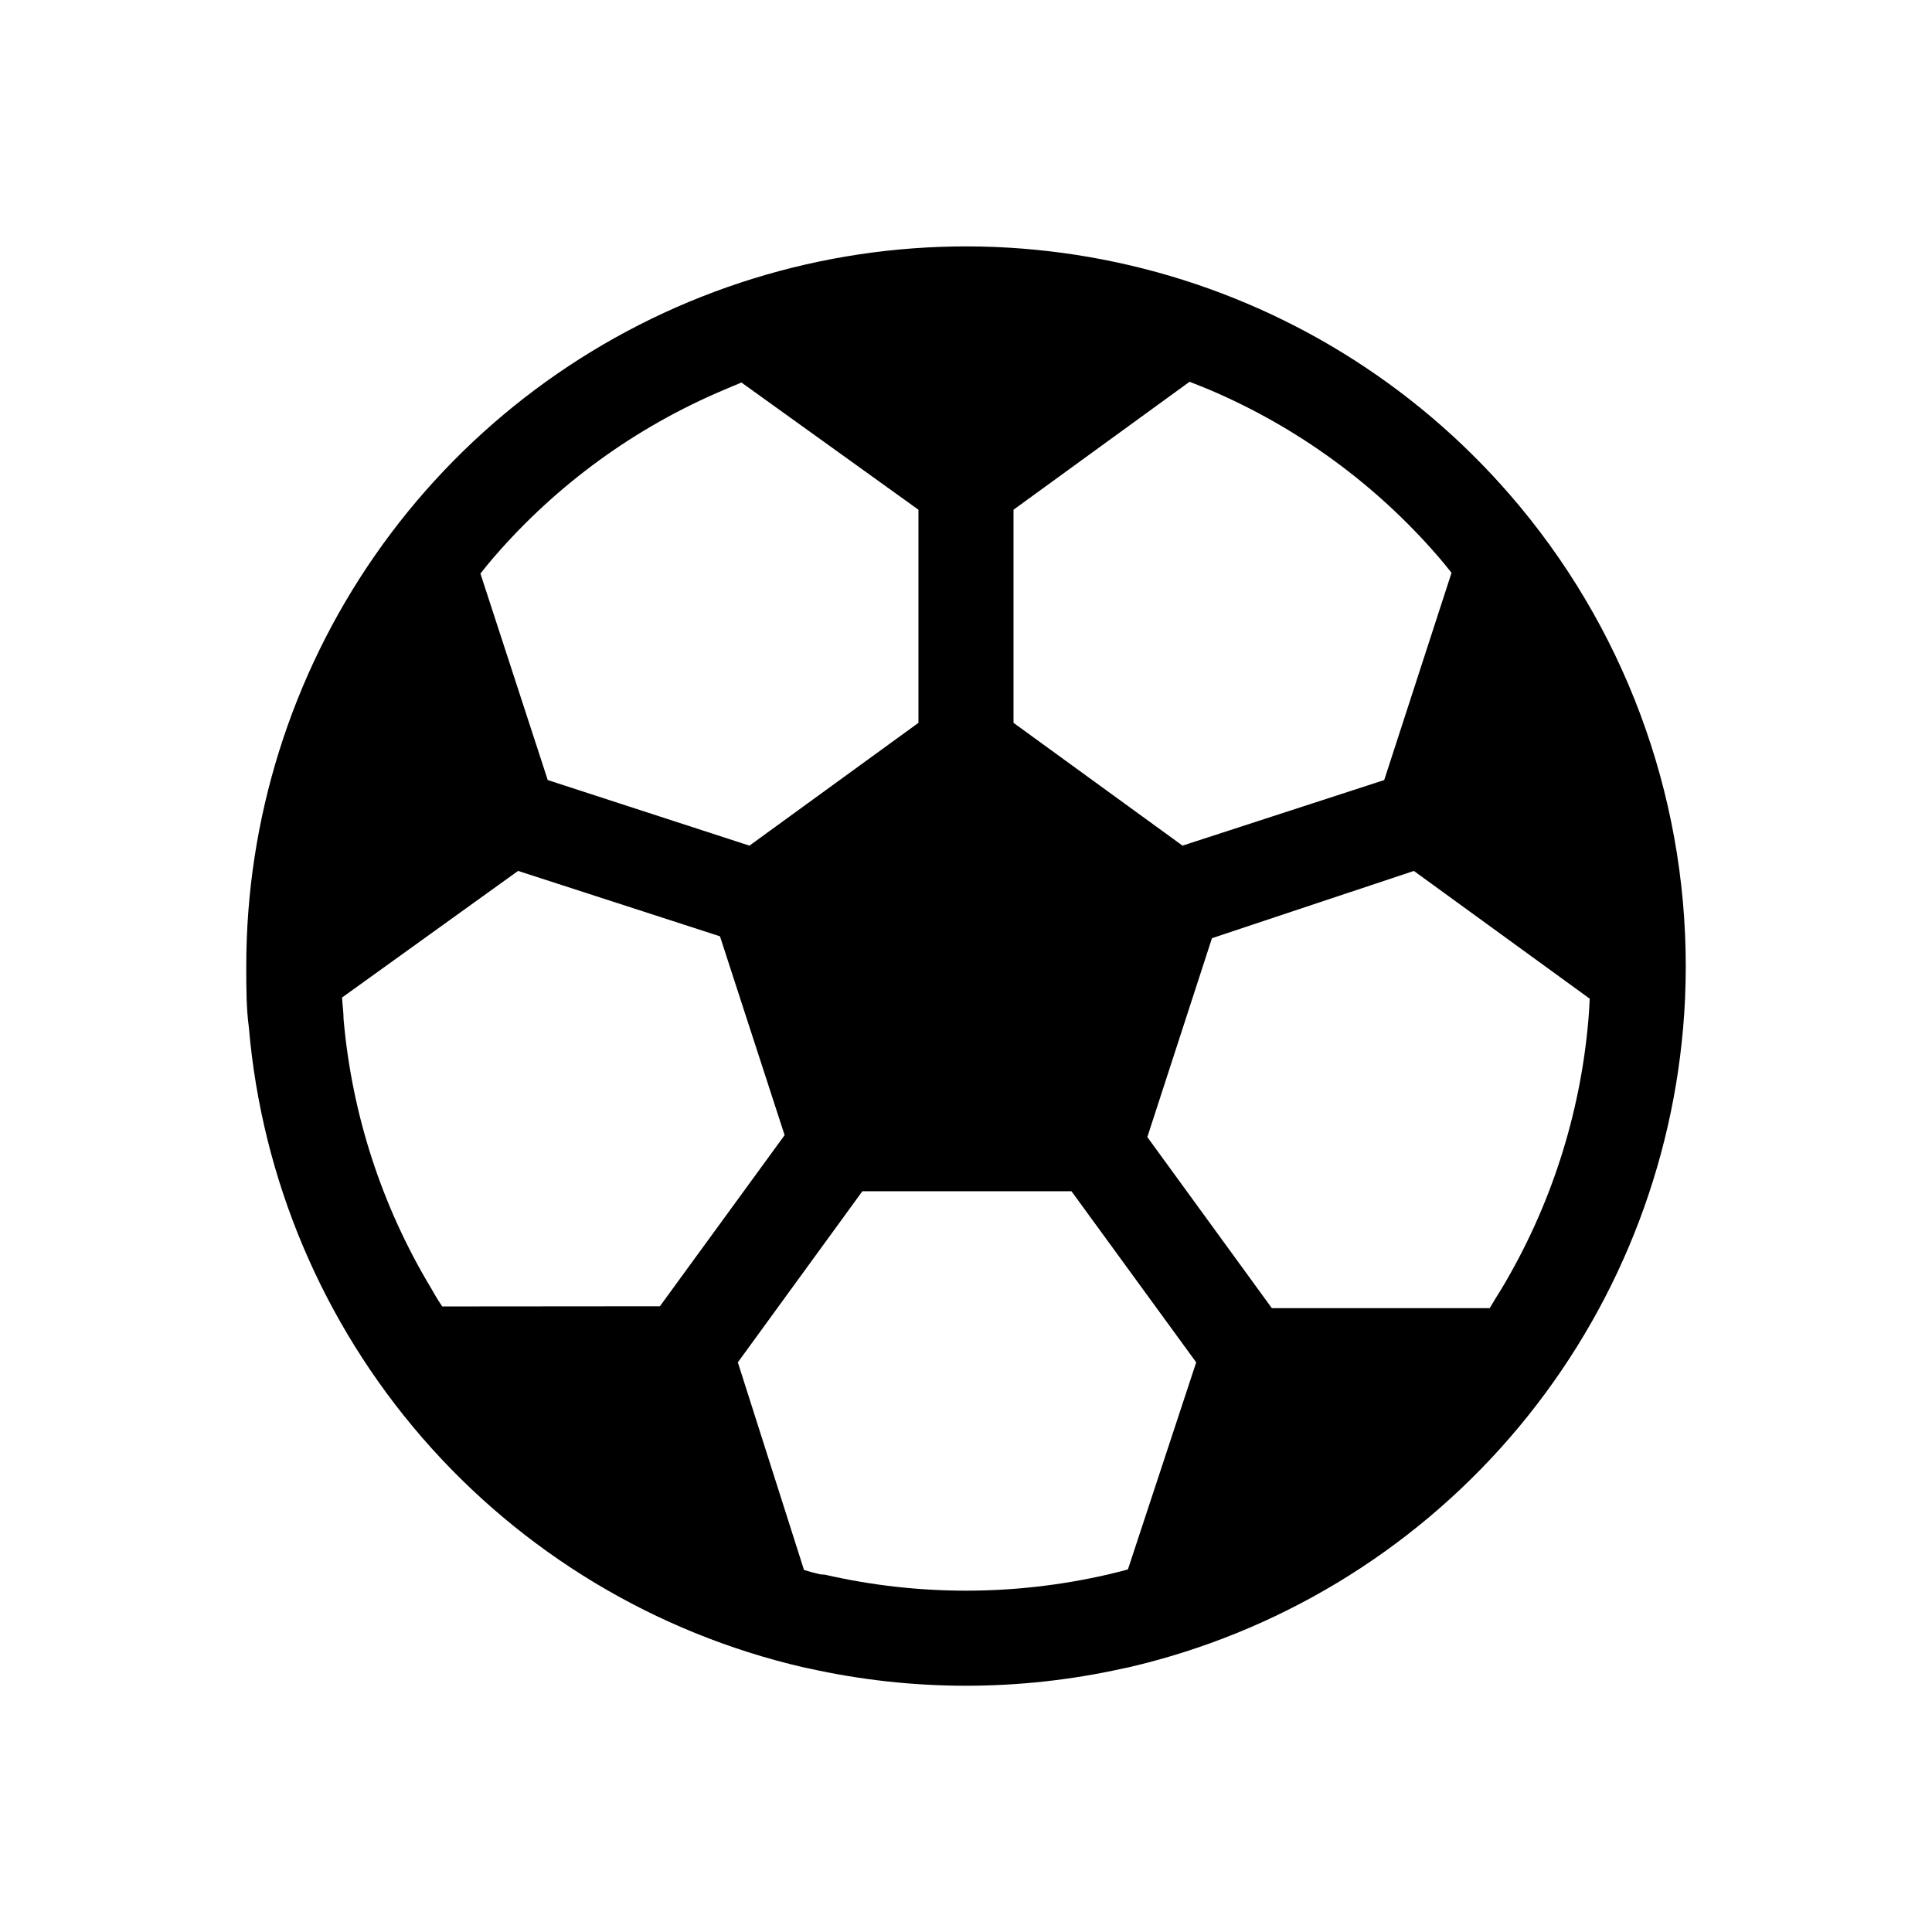 <?xml version="1.0" encoding="UTF-8"?>
<!-- Uploaded to: ICON Repo, www.svgrepo.com, Generator: ICON Repo Mixer Tools -->
<svg fill="#000000" width="800px" height="800px" version="1.1" viewBox="144 144 512 512" xmlns="http://www.w3.org/2000/svg">
 <path d="m544.04 275c-25.48-29.352-59.32-50.219-96.984-59.805-37.664-9.59-77.363-7.441-113.77 6.152-36.414 13.594-67.801 37.988-89.969 69.914-22.164 31.93-34.047 69.867-34.055 108.73 0 5.742 0 11.285 0.707 16.426l-0.004-0.004c3.457 40.137 19.535 78.148 45.926 108.59s61.742 51.738 100.98 60.848l1.461 0.301c27.441 6.117 55.891 6.117 83.332 0l1.461-0.301c39.234-9.109 74.578-30.398 100.97-60.828 26.391-30.426 42.473-68.426 45.941-108.55 0.453-5.039 0.707-10.73 0.707-16.473 0.012-45.934-16.574-90.324-46.703-125zm-131.45 4.082 46.652-33.906c1.746 0.672 3.512 1.379 5.289 2.117v-0.004c23.238 9.895 43.91 24.953 60.457 44.035 1.258 1.461 2.519 2.973 3.68 4.484l-17.836 54.914-53.453 17.379-44.789-32.543zm-137.59 12.441c16.535-19.09 37.211-34.152 60.457-44.031 1.715-0.754 3.477-1.461 5.039-2.117l46.902 33.707v56.477l-44.789 32.547-53.453-17.383-17.836-54.715c1.16-1.512 2.418-3.023 3.68-4.484zm-13.805 198.7c-1.059-1.562-2.066-3.223-3.074-5.039-12.992-21.652-20.883-45.98-23.074-71.137 0-1.863-0.301-3.727-0.402-5.691l46.652-33.555 53.504 17.332 17.129 52.699-33.051 45.344zm181.72 69.676c-1.379 0.402-2.738 0.754-4.082 1.059l-1.461 0.352h0.004c-24.605 5.644-50.164 5.644-74.766 0l-1.262-0.098c-1.461-0.352-2.871-0.707-4.281-1.16l-17.531-55.016 33-45.344h55.418l33.051 45.344zm122.02-145.6v0.004c-2.16 25.227-10.051 49.625-23.074 71.336-1.008 1.613-2.016 3.223-3.074 5.039h-57.734l-33-45.344 17.129-52.699 53.504-17.832 46.602 33.855c-0.051 1.863-0.199 3.777-0.352 5.644z"/>
</svg>